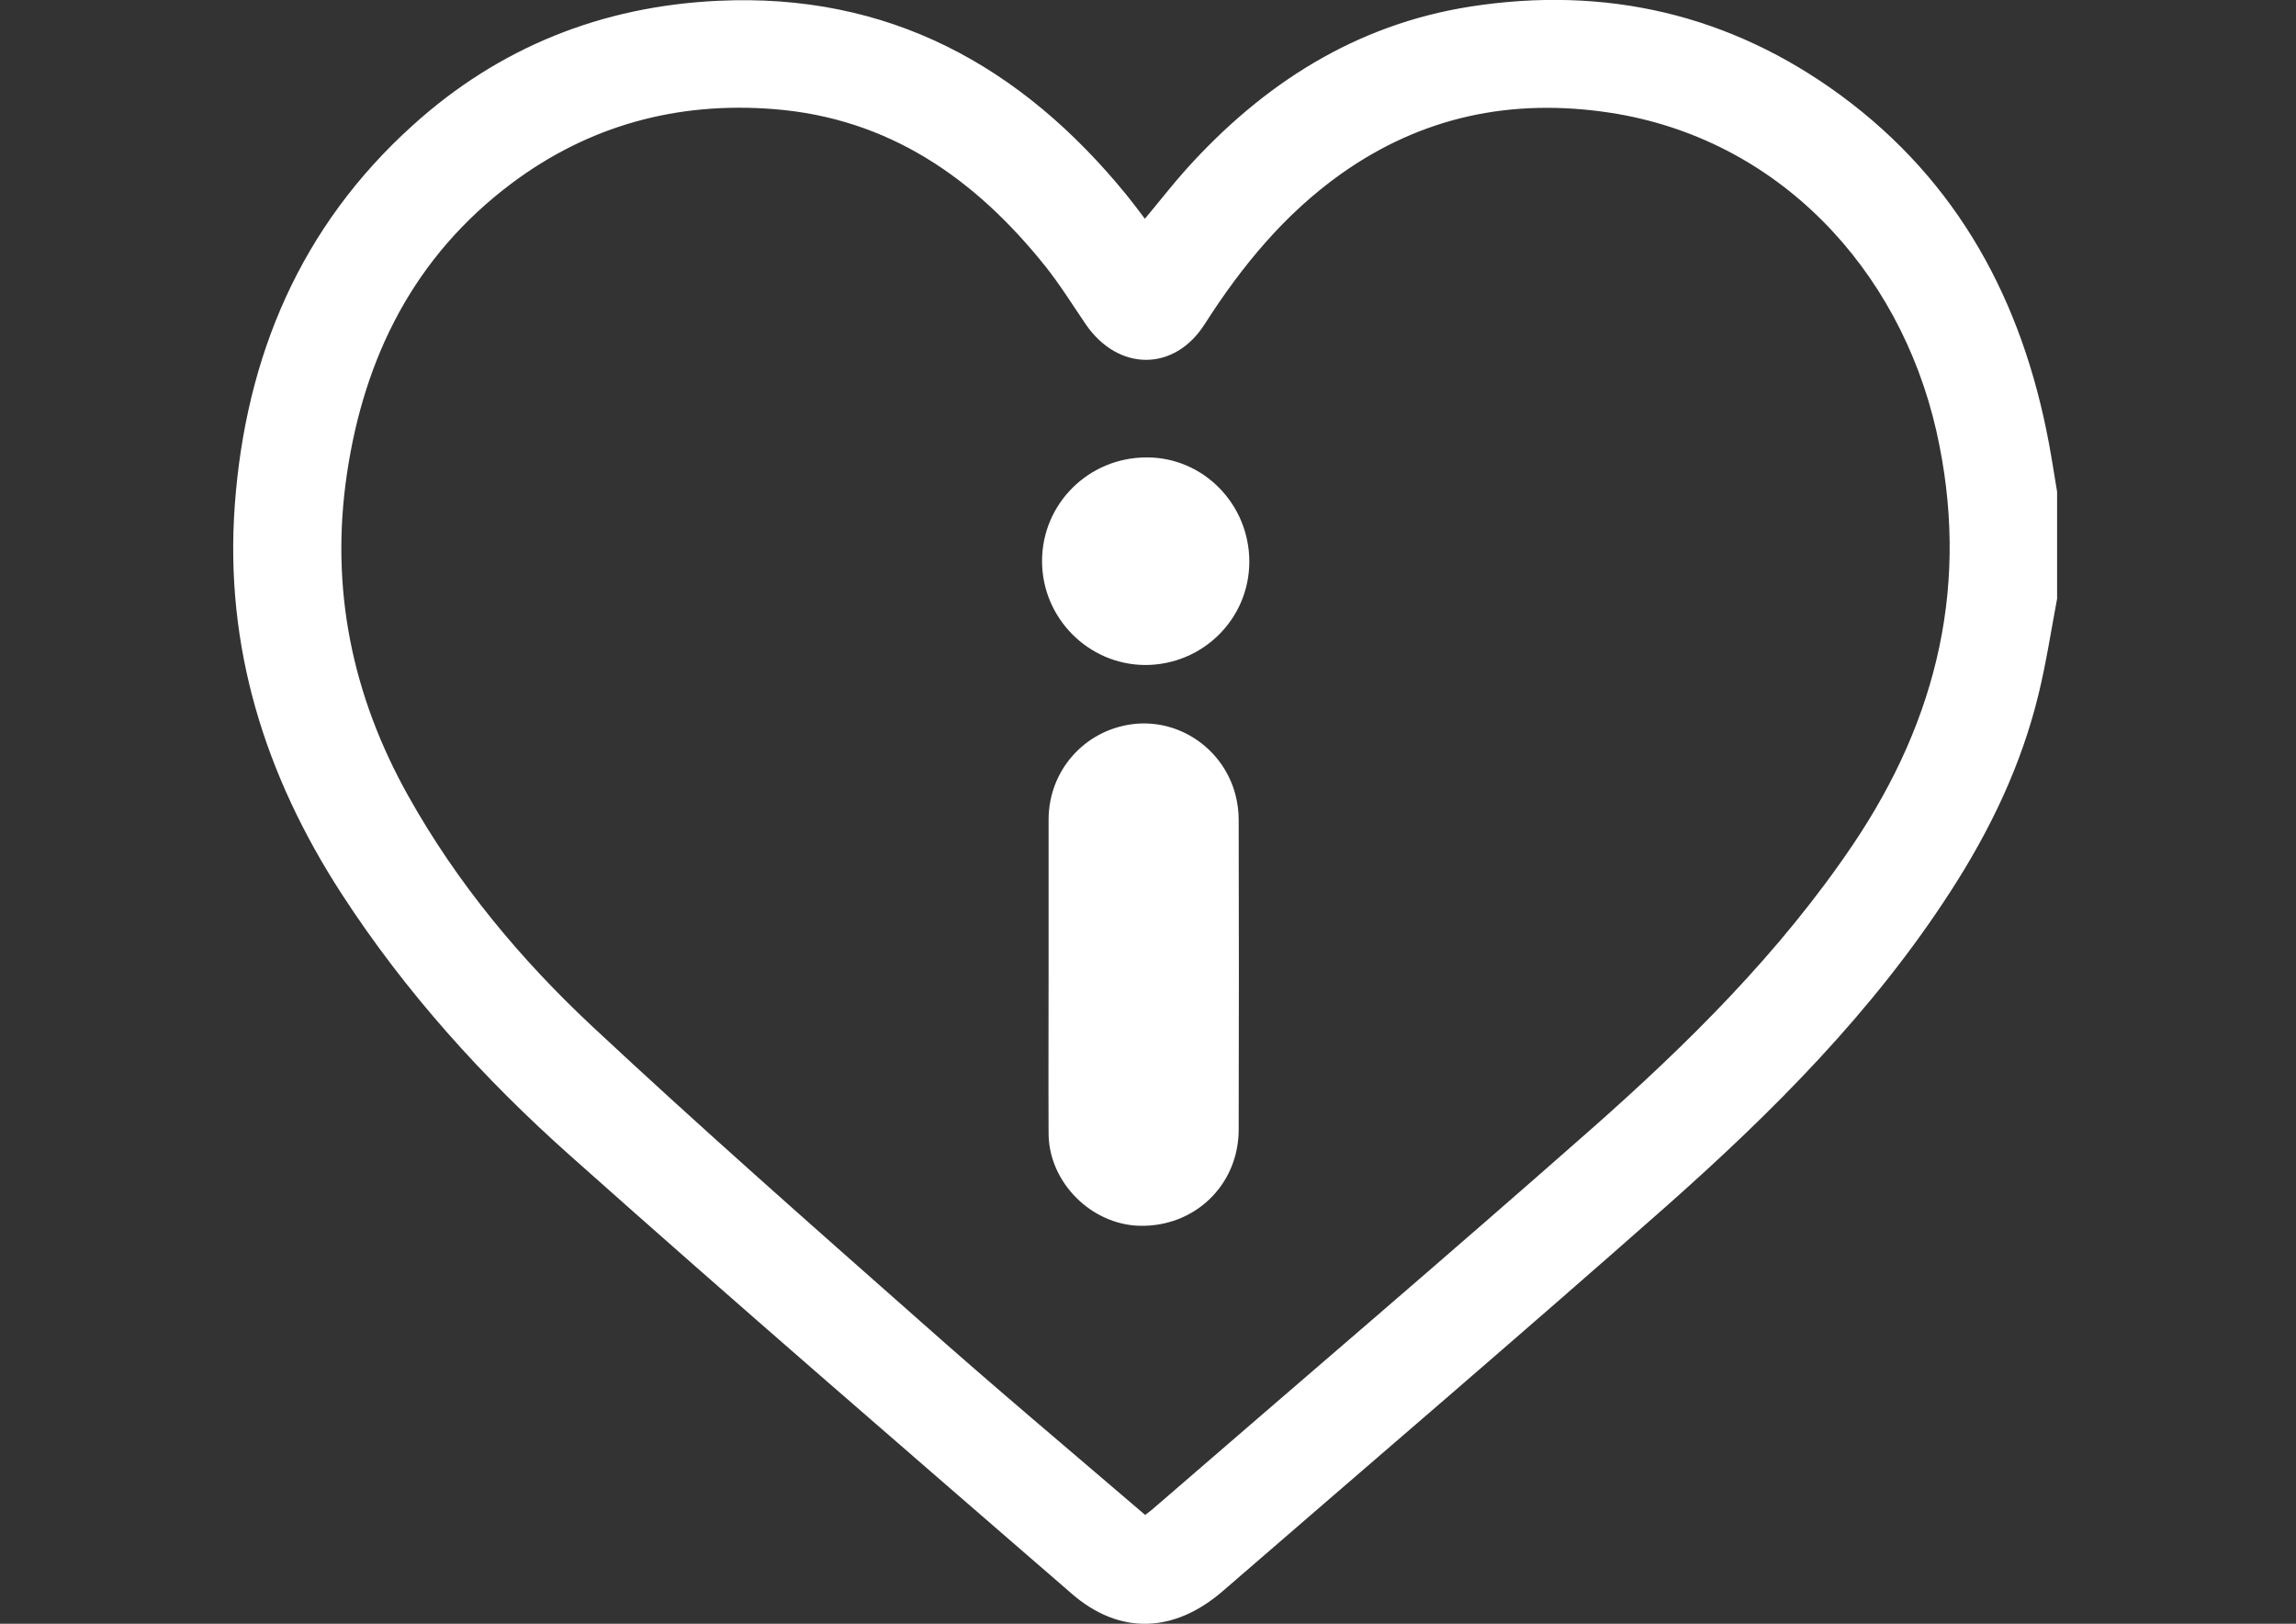 <?xml version="1.0" encoding="utf-8"?>
<!-- Generator: Adobe Illustrator 27.9.0, SVG Export Plug-In . SVG Version: 6.00 Build 0)  -->
<svg version="1.1" id="Lager_1" xmlns="http://www.w3.org/2000/svg" xmlns:xlink="http://www.w3.org/1999/xlink" x="0px" y="0px"
	 viewBox="0 0 841.9 595.3" style="enable-background:new 0 0 841.9 595.3;" xml:space="preserve">
<rect x="0" y="0" width="841.9" height="595.3" fill="#333333" stroke="none"/>
<style type="text/css">
	.st0{fill:#FFFFFF;}
</style>
<g>
	<path class="st0" d="M754.3,219.5c-2.2,11.7-4,23.5-6.8,35c-6.3,26-17.7,49.8-32.2,72.2c-28.3,43.9-64.9,80.6-103.7,115
		c-54,47.7-108.7,94.4-163.2,141.6c-17.9,15.5-37.9,16.2-55.4,1C331.5,531,269.9,477.9,209.1,423.7c-31.9-28.4-60.5-60-83.9-96.1
		c-28.1-43.4-42.9-90.5-39.1-142.5c4-54.5,24.1-102.1,65.3-139.2C183,17.3,220.7,2.3,263.2,0.3c62.5-3,111.2,23.7,149.9,71.2
		c2.2,2.7,4.2,5.4,6.7,8.7c5.3-6.3,10-12.4,15.2-18.2c28.2-31.3,62.1-53,104.2-59.6c49.5-7.7,95.2,2.8,135.7,32.5
		c43.2,31.7,66.7,75.6,76.4,127.6c1.1,5.9,2,11.8,3,17.8C754.3,193.4,754.3,206.4,754.3,219.5z M419.9,555.4c1.2-0.9,1.9-1.4,2.6-2
		C476.1,507,530.1,461,583.3,414.1c35.6-31.4,69.3-64.7,96.1-104.4c31.3-46.4,43.1-96.6,30.6-151.8
		C696.5,98.7,652.1,50.7,590.2,41.3c-35.9-5.4-68.7,1.4-98.4,22.4c-20.7,14.7-36.5,33.9-50.1,55.2c-11.2,17.5-31.7,17.2-43.5,0.1
		c-4.9-7.2-9.5-14.6-14.9-21.4c-25.7-32.1-57.3-54.3-99.6-57.6c-35.4-2.8-67.8,6-96.2,27.3c-35.4,26.6-53.9,63.2-60.3,106.5
		c-6.2,42,1.9,81.2,22.5,118c17.9,32,41.2,60,67.8,84.8c39.1,36.5,79.3,71.9,119.4,107.3C364.1,508.1,391.9,531.4,419.9,555.4z"/>
</g>
<g>
	<path class="st0" d="M384.5,357.1c0-18.9,0-37.9,0-56.8c0.1-17.8,13.1-32.5,30.7-34.8c17.2-2.2,33.6,9.1,37.9,26.2
		c0.7,2.8,1.1,5.8,1.1,8.8c0.1,37.9,0.1,75.7,0,113.6c0,20.3-16.1,35.8-36.4,35.3c-17.7-0.5-33.1-15.9-33.3-33.6
		C384.4,396.2,384.5,376.6,384.5,357.1C384.5,357.1,384.5,357.1,384.5,357.1z"/>
	<path class="st0" d="M458.1,205.9c0,21-17.1,37.9-38.2,37.9c-20.8-0.1-37.8-17.2-37.8-38.1c0-21.1,17.2-38.1,38.5-38
		C441.3,167.7,458.1,184.9,458.1,205.9z"/>
</g>
</svg>
